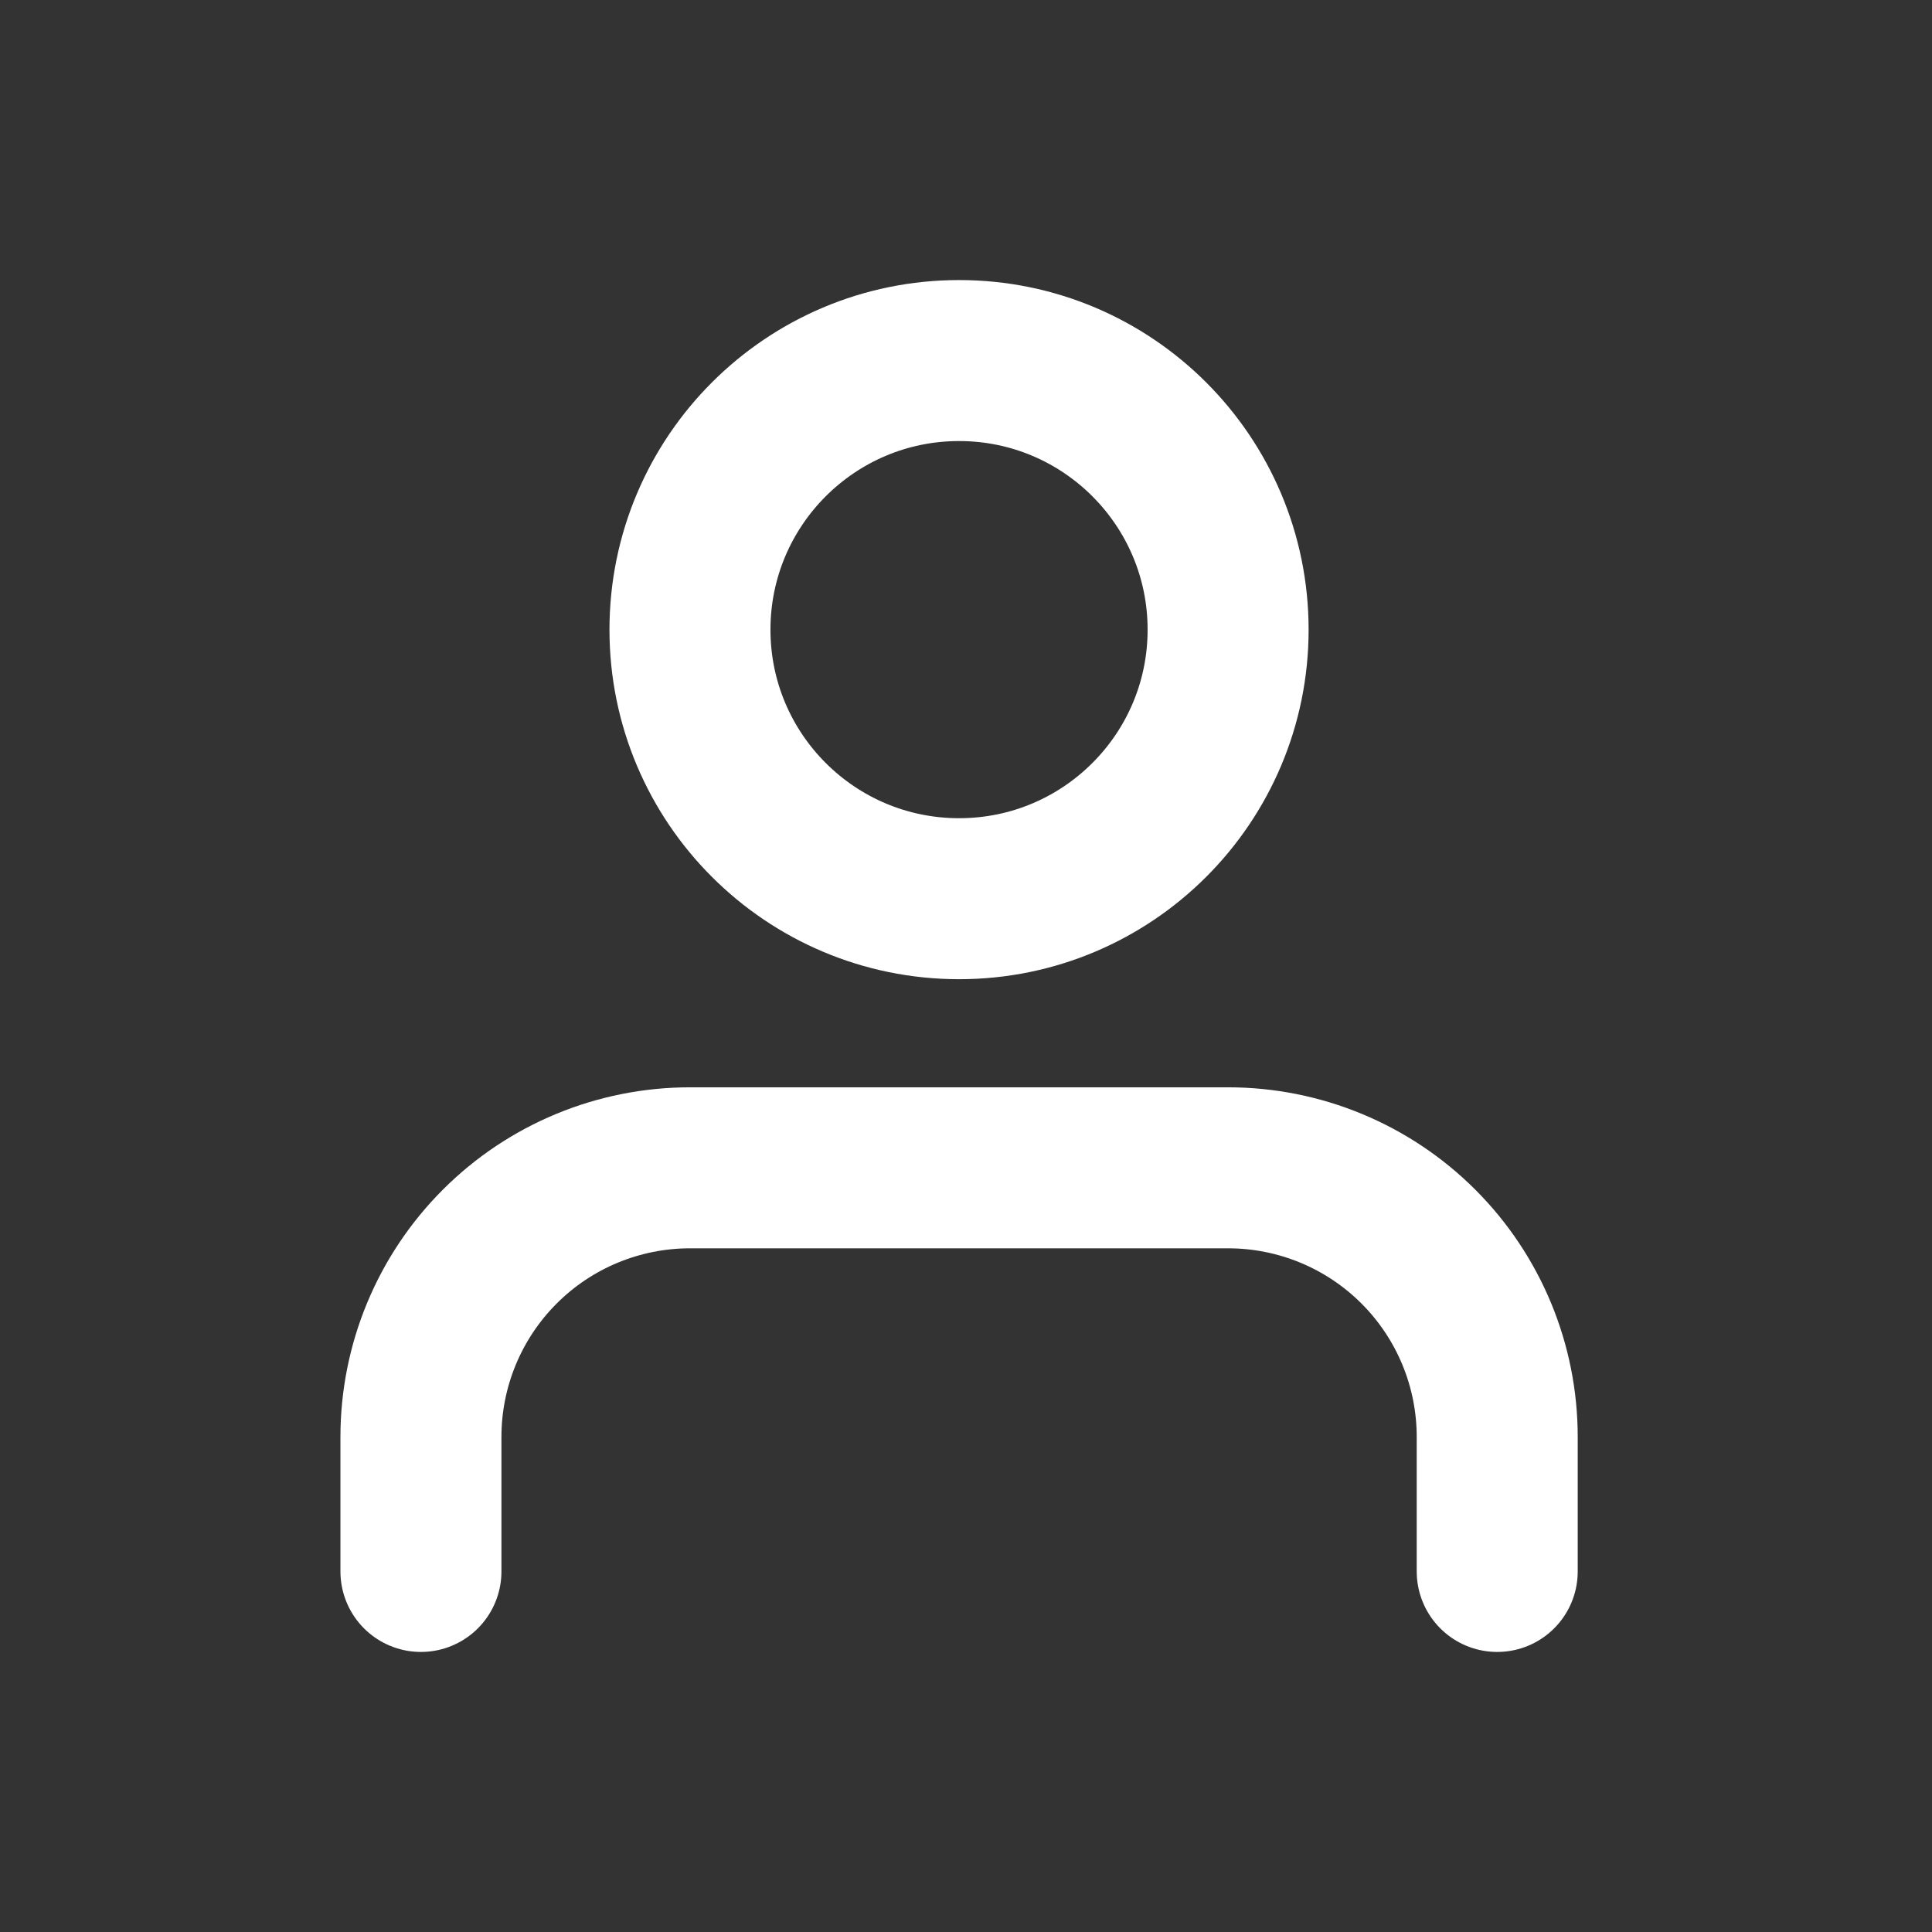 <svg width="24" height="24" viewBox="0 0 24 24" fill="none" xmlns="http://www.w3.org/2000/svg">
<rect x="0" y="0" width="24" height="24" fill="#333333" stroke="none"/>
<g clip-path="url(#clip0_295_2768)">
<path d="M18.599 19.521V17.85C18.599 16.963 18.247 16.113 17.62 15.486C16.993 14.859 16.143 14.507 15.256 14.507H8.571C7.685 14.507 6.834 14.859 6.208 15.486C5.581 16.113 5.229 16.963 5.229 17.85V19.521M15.256 7.822C15.256 9.668 13.76 11.164 11.914 11.164C10.068 11.164 8.571 9.668 8.571 7.822C8.571 5.976 10.068 4.479 11.914 4.479C13.76 4.479 15.256 5.976 15.256 7.822Z" stroke="white" stroke-width="2" stroke-linecap="round" stroke-linejoin="round"/>
</g>
<defs>
<clipPath id="clip0_295_2768">
<rect width="18" height="20.056" fill="white" transform="translate(3 2)"/>
</clipPath>
</defs>
</svg>
